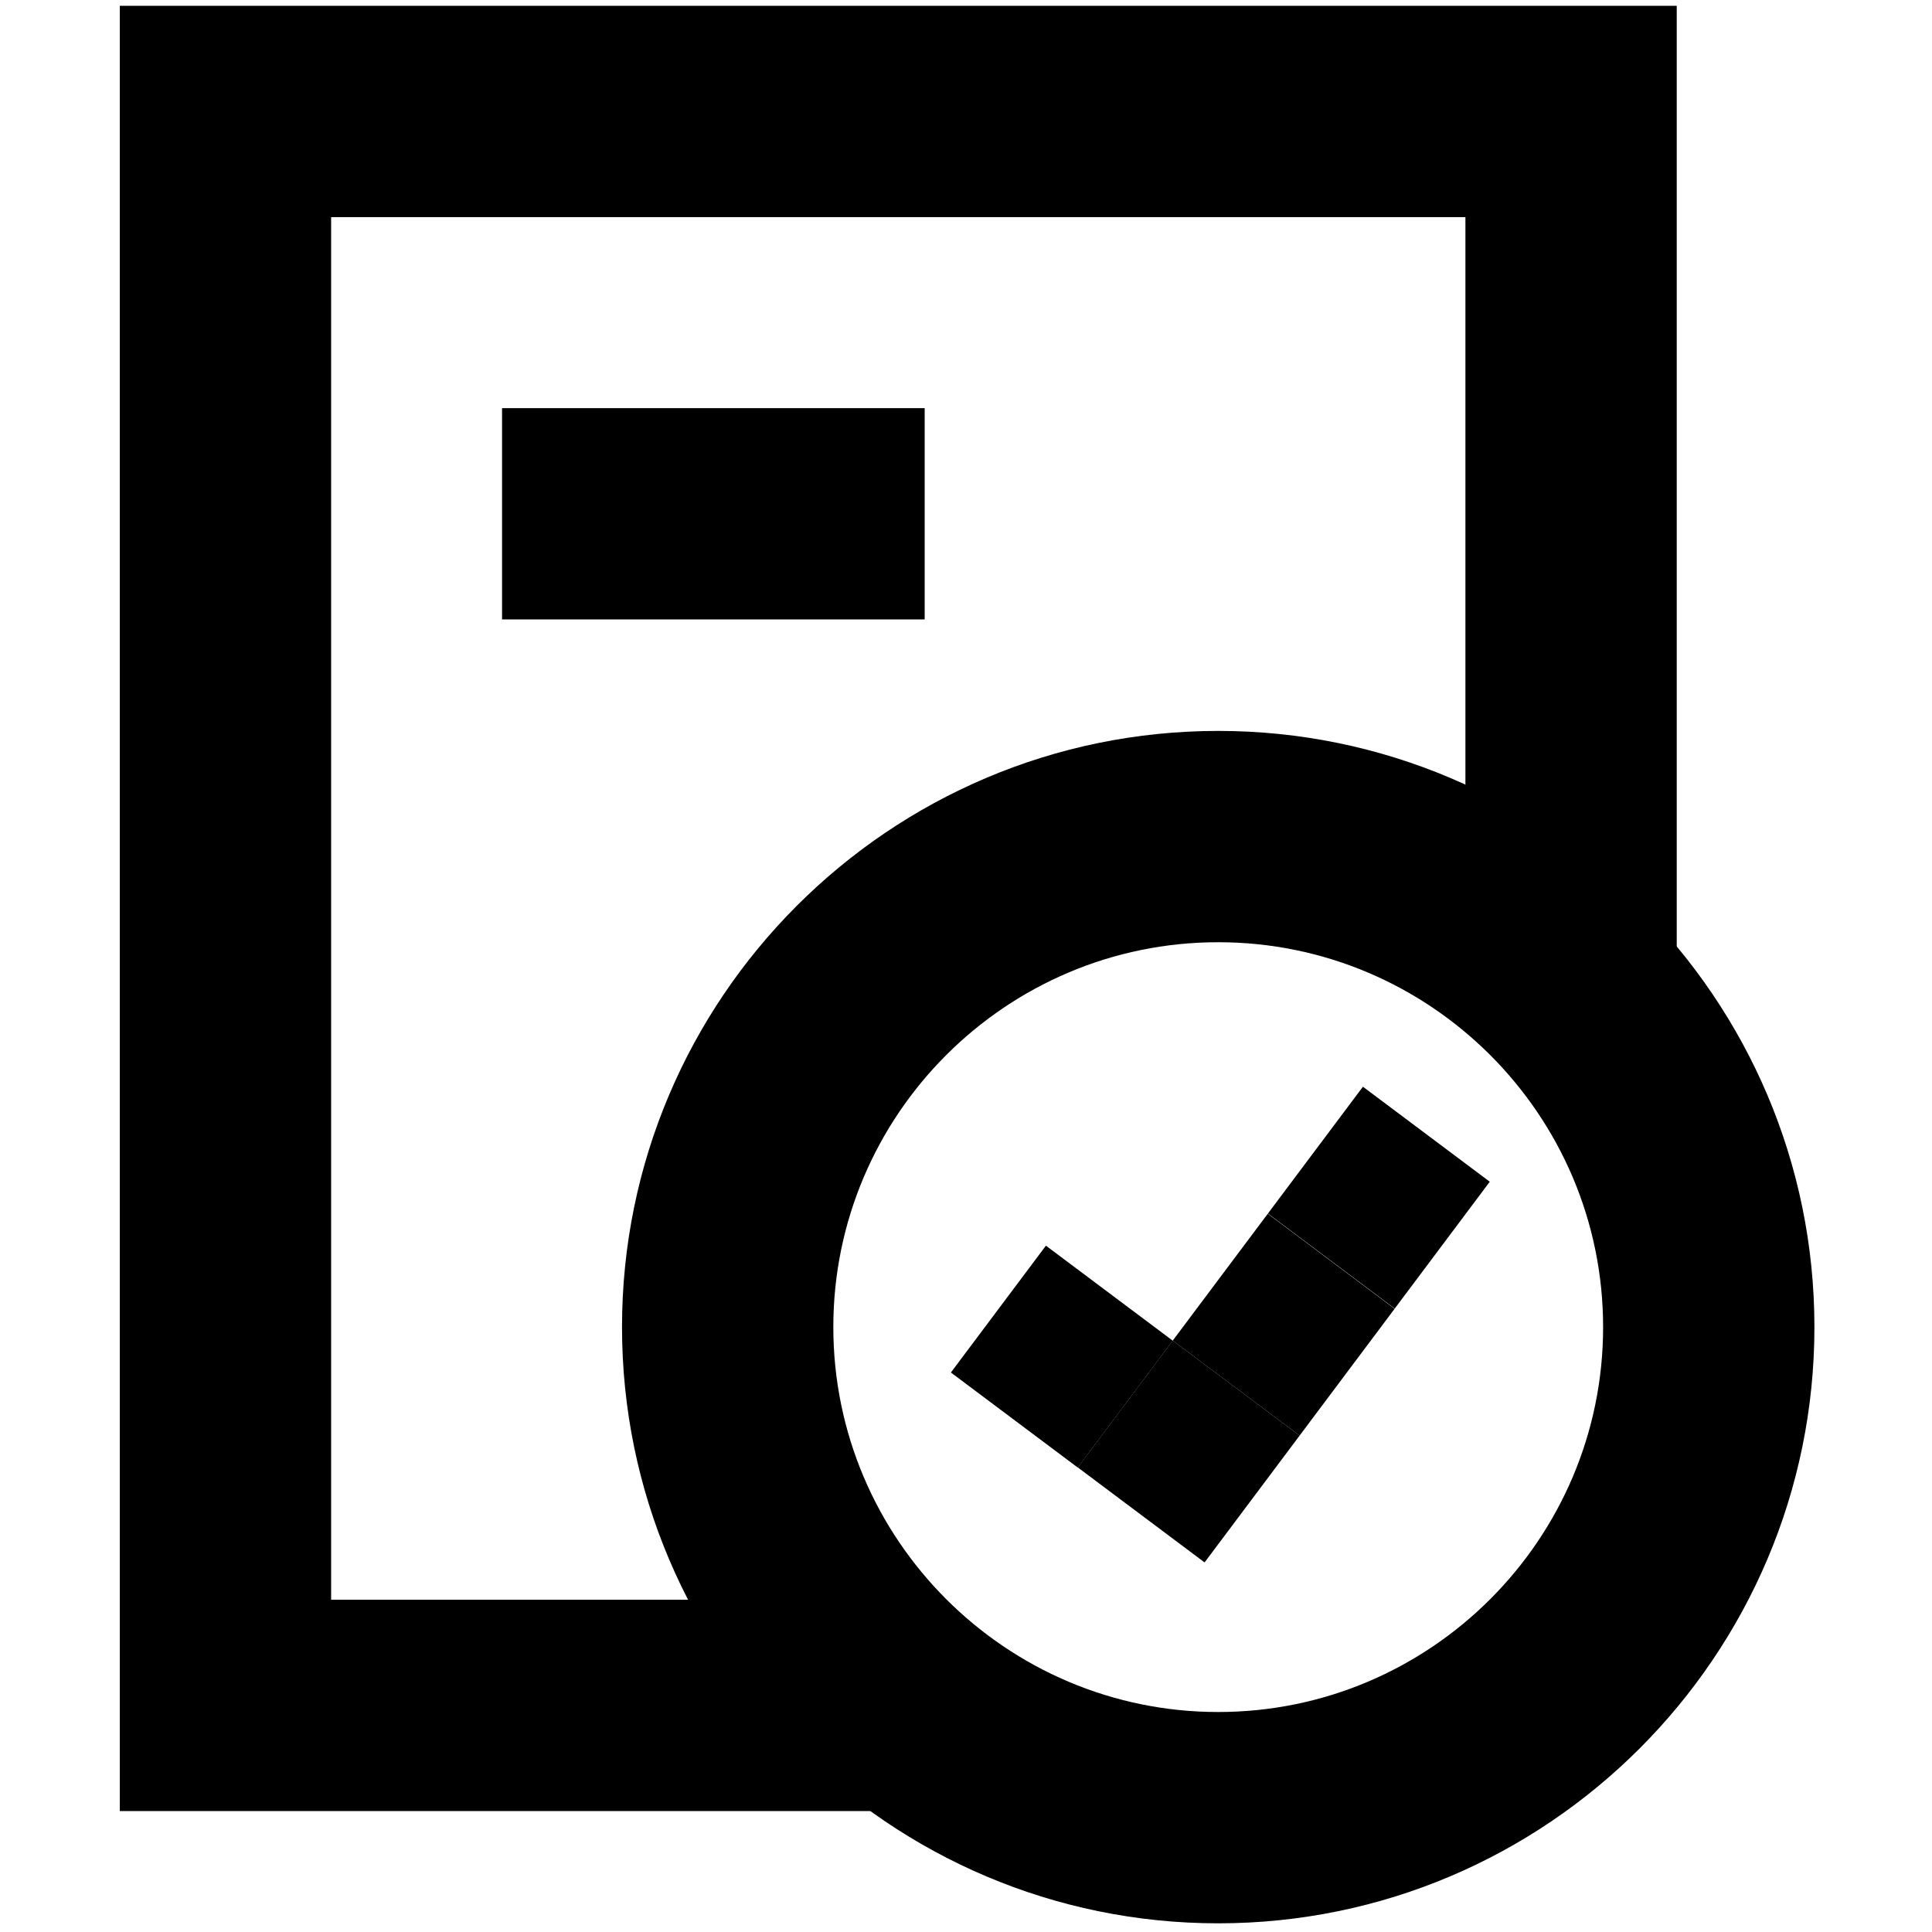 <svg xmlns="http://www.w3.org/2000/svg" viewBox="0 0 512 512"><path d="M246.02 479.95H31.75V1.54h412.6v269.11h-56V57.54H87.75v366.41h158.27v56z" fill="#000" stroke-width="0"/><path d="M322.84 509.7c-87.12 0-158-70.88-158-158s70.88-158 158-158 158 70.88 158 158-70.88 158-158 158Zm0-260c-56.24 0-102 45.76-102 102s45.76 102 102 102 102-45.76 102-102-45.76-102-102-102ZM133.05 108.16h56v56h-56zM189.05 108.16h56v56h-56z" fill="#000" stroke-width="0"/><path d="m369.62 346.785-33.613-25.182 25.183-33.614 33.613 25.183zM251.997 363.727l25.183-33.613 33.613 25.182-25.183 33.614z" fill="#000" stroke-width="0"/><path d="m319.226 414.059-33.613-25.183 25.182-33.613 33.614 25.183z" fill="#000" stroke-width="0"/><path d="m344.406 380.448-33.613-25.182 25.183-33.614 33.613 25.183z" fill="#000" stroke-width="0"/></svg>